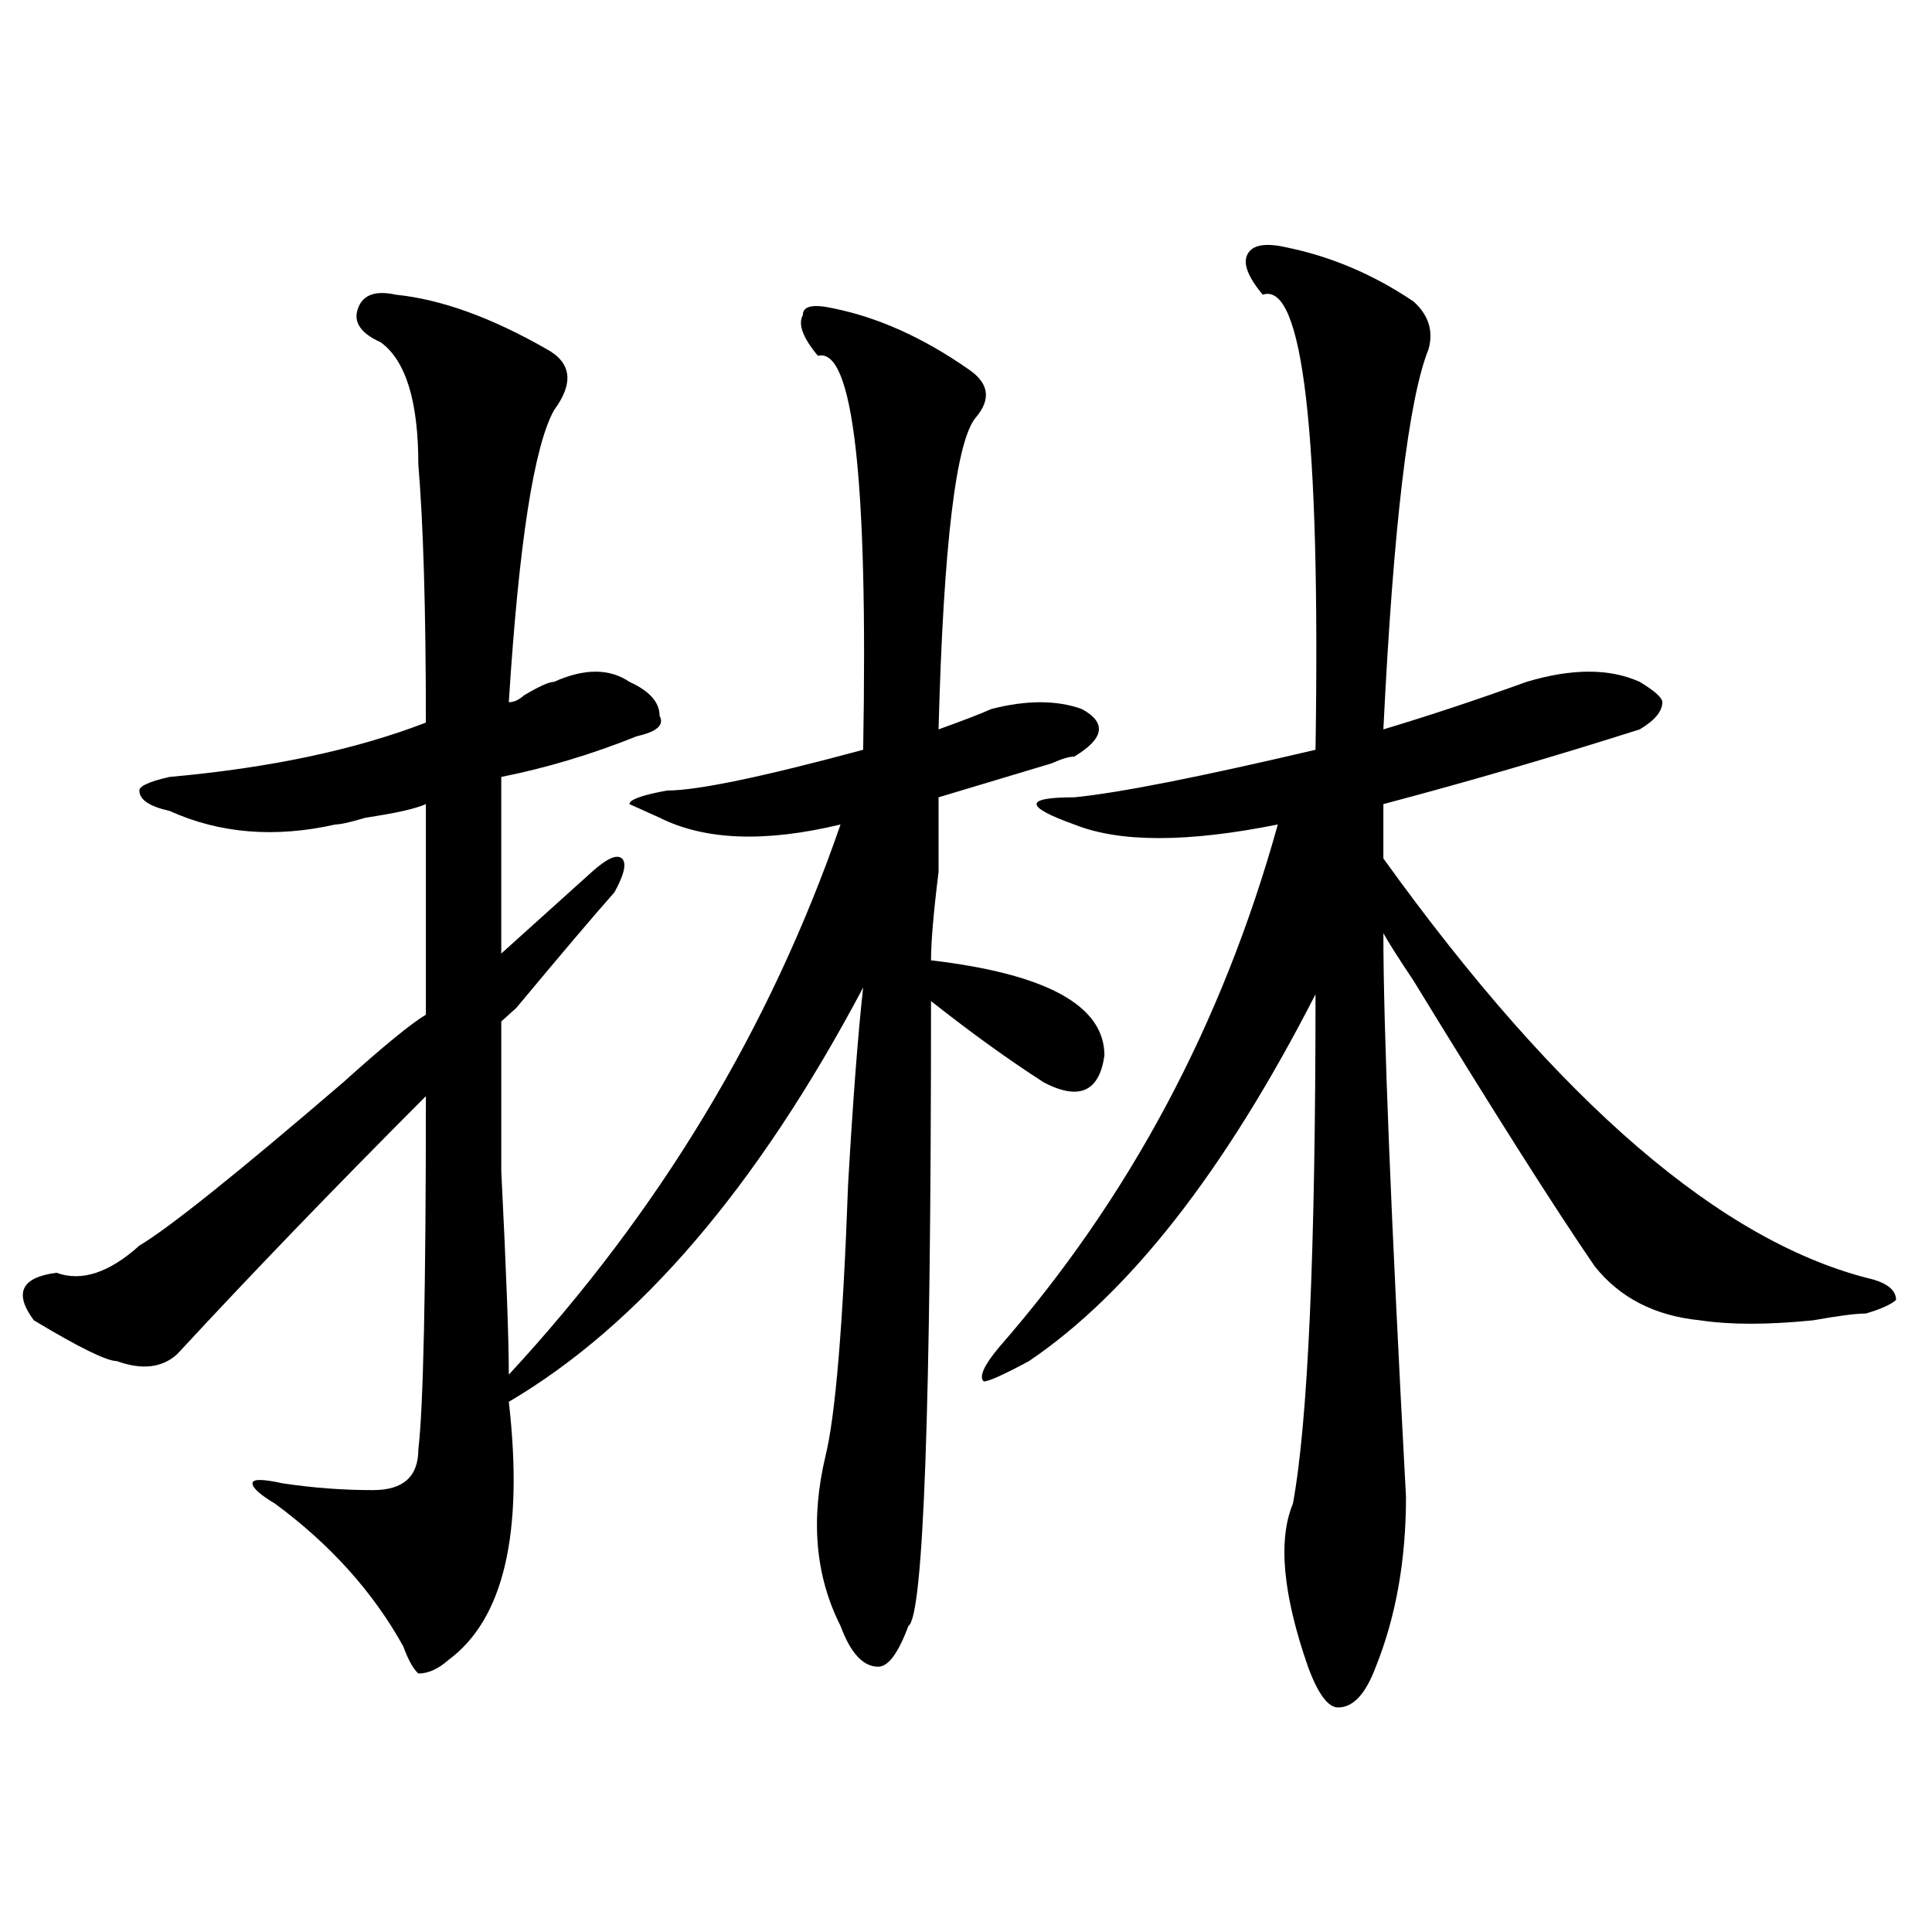 <?xml version="1.0" encoding="utf-8"?>
<!-- Generator: Adobe Illustrator 16.0.0, SVG Export Plug-In . SVG Version: 6.00 Build 0)  -->
<!DOCTYPE svg PUBLIC "-//W3C//DTD SVG 1.1//EN" "http://www.w3.org/Graphics/SVG/1.1/DTD/svg11.dtd">
<svg version="1.1" id="图层_1" xmlns="http://www.w3.org/2000/svg" xmlns:xlink="http://www.w3.org/1999/xlink" x="0px" y="0px"
	 width="1000px" height="1000px" viewBox="0 0 1000 1000" enable-background="new 0 0 1000 1000" xml:space="preserve">
<path d="M204.824,152.531c23.414,2.362,49.39,11.755,78.047,28.125c12.987,7.031,14.269,17.578,3.902,31.641
	c-10.427,18.786-18.231,69.159-23.414,151.172c2.562,0,5.183-1.153,7.805-3.516c7.805-4.669,12.987-7.031,15.609-7.031
	c15.609-7.031,28.597-7.031,39.023,0c10.366,4.724,15.609,10.547,15.609,17.578c2.562,4.724-1.341,8.239-11.707,10.547
	c-23.414,9.394-46.828,16.425-70.242,21.094c0,32.849,0,63.281,0,91.406c18.171-16.37,33.78-30.433,46.828-42.188
	c7.805-7.031,12.987-9.339,15.609-7.031c2.562,2.362,1.28,8.239-3.902,17.578c-10.427,11.755-27.316,31.641-50.73,59.766
	c-2.622,2.362-5.243,4.724-7.805,7.031c0,11.755,0,37.519,0,77.344c2.562,51.581,3.902,86.737,3.902,105.469
	c78.047-84.375,135.241-179.297,171.703-284.766c-39.023,9.394-70.242,8.239-93.656-3.516l-15.609-7.031
	c0-2.308,6.464-4.669,19.512-7.031c15.609,0,49.39-7.031,101.461-21.094c2.562-140.625-5.243-208.575-23.414-203.906
	c-7.805-9.339-10.427-16.37-7.805-21.094c0-4.669,5.183-5.823,15.609-3.516c23.414,4.724,46.828,15.271,70.242,31.641
	c10.366,7.031,11.707,15.271,3.902,24.609c-10.427,11.755-16.95,65.644-19.512,161.719c12.987-4.669,22.073-8.185,27.316-10.547
	c18.171-4.669,33.78-4.669,46.828,0c12.987,7.031,11.707,15.271-3.902,24.609c-2.622,0-6.524,1.208-11.707,3.516
	c-23.414,7.031-42.926,12.909-58.535,17.578c0,7.031,0,19.94,0,38.672c-2.622,21.094-3.902,36.364-3.902,45.703
	c59.815,7.031,89.754,23.456,89.754,49.219c-2.622,18.786-13.048,23.456-31.219,14.063c-18.231-11.7-37.743-25.763-58.535-42.188
	c0,210.938-3.902,318.713-11.707,323.438c-5.243,14.063-10.427,21.094-15.609,21.094c-7.805,0-14.329-7.031-19.512-21.094
	c-13.048-25.818-15.609-55.042-7.805-87.891c5.183-21.094,9.085-67.95,11.707-140.625c2.562-44.495,5.183-78.497,7.805-101.953
	c-54.633,103.161-115.79,174.628-183.41,214.453c7.805,68.005-2.622,112.5-31.219,133.594c-5.243,4.669-10.427,7.031-15.609,7.031
	c-2.622-2.362-5.243-7.031-7.805-14.063c-15.609-28.125-37.743-52.734-66.34-73.828c-7.805-4.669-11.707-8.185-11.707-10.547
	c0-2.308,5.183-2.308,15.609,0c15.609,2.362,31.219,3.516,46.828,3.516s23.414-7.031,23.414-21.094
	c2.562-21.094,3.902-82.013,3.902-182.813c-46.828,46.911-89.754,91.406-128.777,133.594c-7.805,7.031-18.231,8.239-31.219,3.516
	c-5.243,0-19.512-7.031-42.926-21.094c-10.427-14.063-6.524-22.247,11.707-24.609c12.987,4.724,27.316,0,42.926-14.063
	c15.609-9.339,50.73-37.464,105.363-84.375c20.792-18.731,35.121-30.433,42.926-35.156V416.203
	c-5.243,2.362-15.609,4.724-31.219,7.031c-7.805,2.362-13.048,3.516-15.609,3.516c-31.219,7.031-59.876,4.724-85.852-7.031
	c-10.427-2.308-15.609-5.823-15.609-10.547c0-2.308,5.183-4.669,15.609-7.031c52.011-4.669,96.218-14.063,132.68-28.125
	c0-58.558-1.341-103.106-3.902-133.594c0-32.794-6.524-53.888-19.512-63.281c-10.427-4.669-14.329-10.547-11.707-17.578
	C187.874,152.531,194.397,150.224,204.824,152.531z M665.301,127.922c23.414,4.724,45.487,14.063,66.34,28.125
	c7.805,7.031,10.366,15.271,7.805,24.609c-10.427,25.817-18.231,91.406-23.414,196.875c23.414-7.031,48.108-15.216,74.145-24.609
	c23.414-7.031,42.926-7.031,58.535,0c7.805,4.724,11.707,8.239,11.707,10.547c0,4.724-3.902,9.394-11.707,14.063
	c-44.267,14.063-88.474,26.972-132.68,38.672v28.125c91.034,126.563,175.605,199.237,253.652,217.969
	c7.805,2.362,11.707,5.878,11.707,10.547c-2.622,2.362-7.805,4.724-15.609,7.031c-5.243,0-14.329,1.208-27.316,3.516
	c-23.414,2.362-42.926,2.362-58.535,0c-23.414-2.308-41.646-11.7-54.633-28.125c-20.853-30.433-52.071-79.651-93.656-147.656
	c-7.805-11.7-13.048-19.886-15.609-24.609c0,49.219,3.902,146.503,11.707,291.797c0,32.794-5.243,62.072-15.609,87.891
	c-5.243,14.063-11.707,21.094-19.512,21.094c-5.243,0-10.427-7.031-15.609-21.094c-13.048-37.519-15.609-65.589-7.805-84.375
	c7.805-42.188,11.707-130.078,11.707-263.672c-46.828,91.406-96.278,154.688-148.289,189.844
	c-13.048,7.031-20.853,10.547-23.414,10.547c-2.622-2.308,0-8.185,7.805-17.578c67.62-77.344,115.729-167.542,144.387-270.703
	c-46.828,9.394-81.949,9.394-105.363,0c-13.048-4.669-19.512-8.185-19.512-10.547c0-2.308,6.464-3.516,19.512-3.516
	c23.414-2.308,64.999-10.547,124.875-24.609c2.562-164.026-6.524-242.578-27.316-235.547c-7.805-9.339-10.427-16.37-7.805-21.094
	C648.351,126.769,654.874,125.614,665.301,127.922z"/>
</svg>
